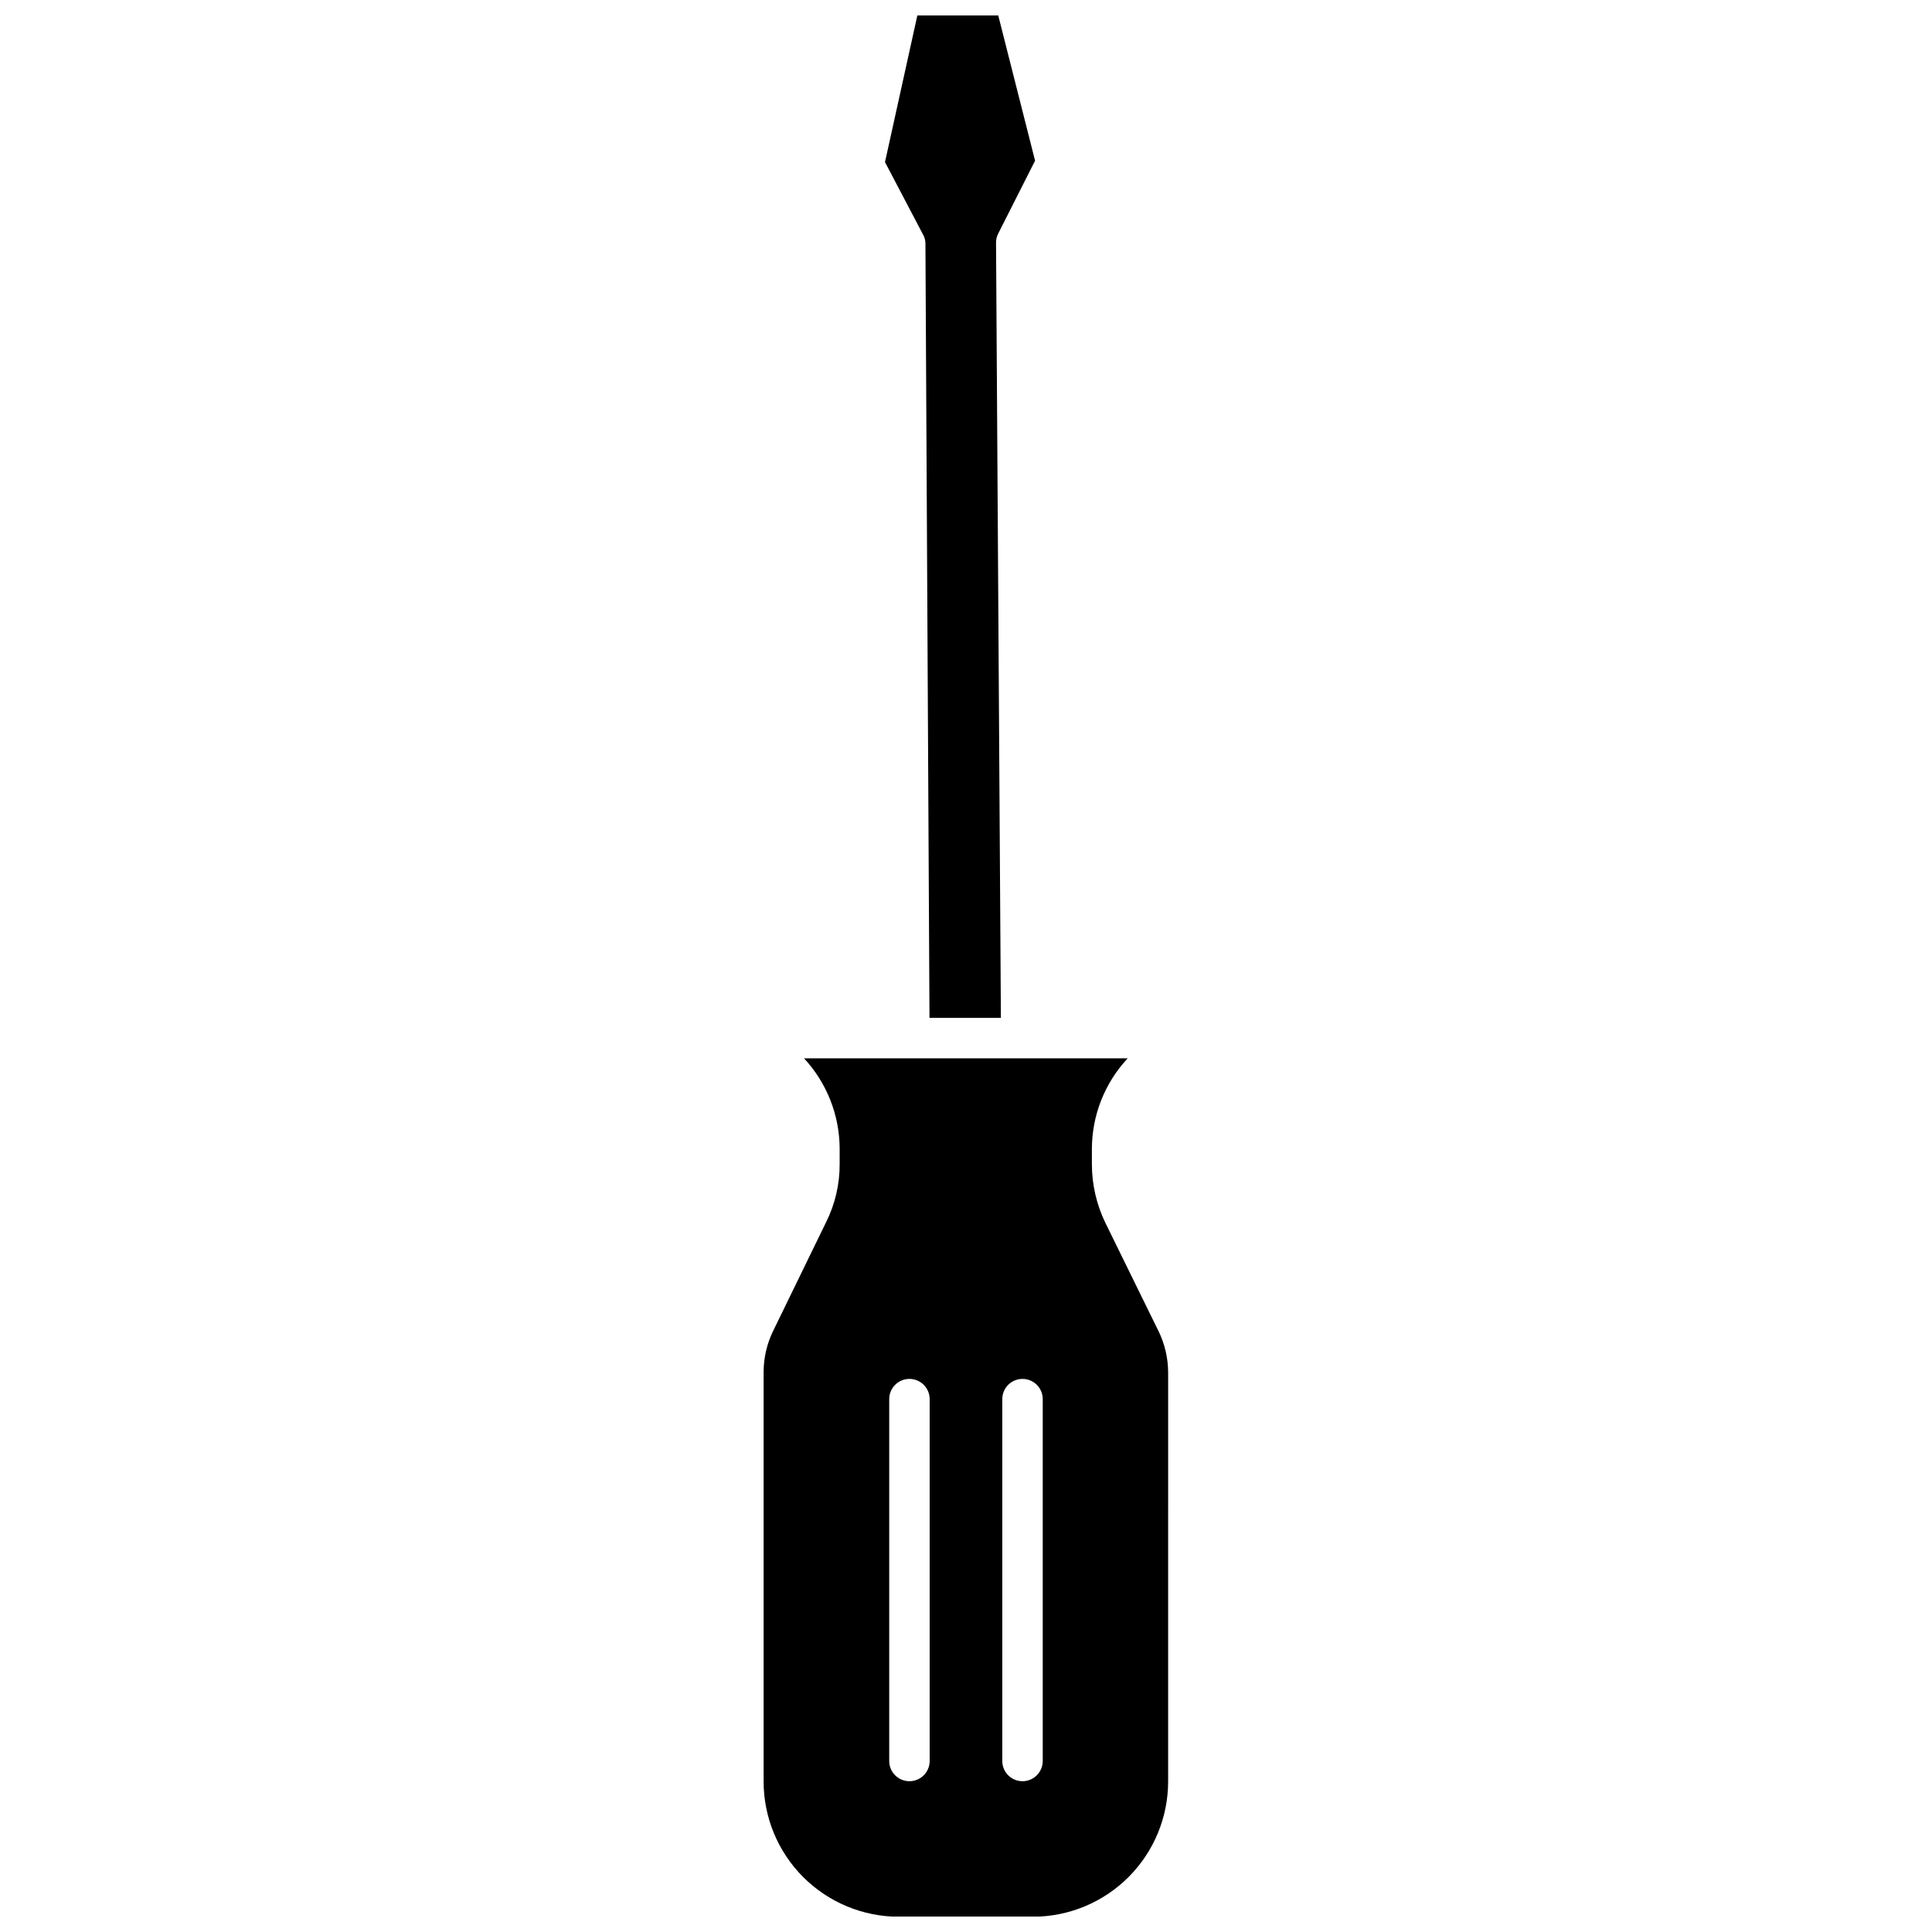 <?xml version="1.0" encoding="UTF-8"?>
<!-- Uploaded to: ICON Repo, www.svgrepo.com, Generator: ICON Repo Mixer Tools -->
<svg width="800px" height="800px" version="1.1" viewBox="144 144 512 512" xmlns="http://www.w3.org/2000/svg">
 <defs>
  <clipPath id="b">
   <path d="m378 148.09h41v265.91h-41z"/>
  </clipPath>
  <clipPath id="a">
   <path d="m346 424h108v227.9h-108z"/>
  </clipPath>
 </defs>
 <g>
  <g clip-path="url(#b)">
   <path d="m389.25 208.61 1.074 205.14h18.922l-1.285-205.3h-0.004c-0.02-0.852 0.164-1.699 0.539-2.465l9.809-19.402-9.758-38.488h-21.441l-8.574 38.863 10.078 19.191v-0.004c0.43 0.75 0.652 1.602 0.641 2.465z"/>
  </g>
  <g clip-path="url(#a)">
   <path d="m453.57 507.66c-0.02-3.711-0.863-7.375-2.465-10.723l-14.152-28.836c-2.348-4.828-3.574-10.125-3.59-15.492v-4.074c0-8.934 3.391-17.535 9.488-24.066h-85.766c6 6.481 9.367 14.969 9.434 23.797v4.129c0.035 5.375-1.191 10.684-3.59 15.492l-14.098 28.945c-1.605 3.348-2.449 7.008-2.465 10.719v108.49c-0.016 9.531 3.762 18.672 10.5 25.41 6.738 6.738 15.883 10.52 25.41 10.504h35.539c9.492-0.027 18.586-3.82 25.289-10.543 6.703-6.719 10.465-15.824 10.465-25.316zm-63.199 103.02c0 2.961-2.398 5.359-5.359 5.359s-5.359-2.398-5.359-5.359v-95.895c0-2.961 2.398-5.359 5.359-5.359s5.359 2.398 5.359 5.359zm29.965 0c0 2.961-2.398 5.359-5.359 5.359-2.961 0-5.359-2.398-5.359-5.359v-95.895c0-2.961 2.398-5.359 5.359-5.359 2.961 0 5.359 2.398 5.359 5.359z"/>
  </g>
 </g>
</svg>